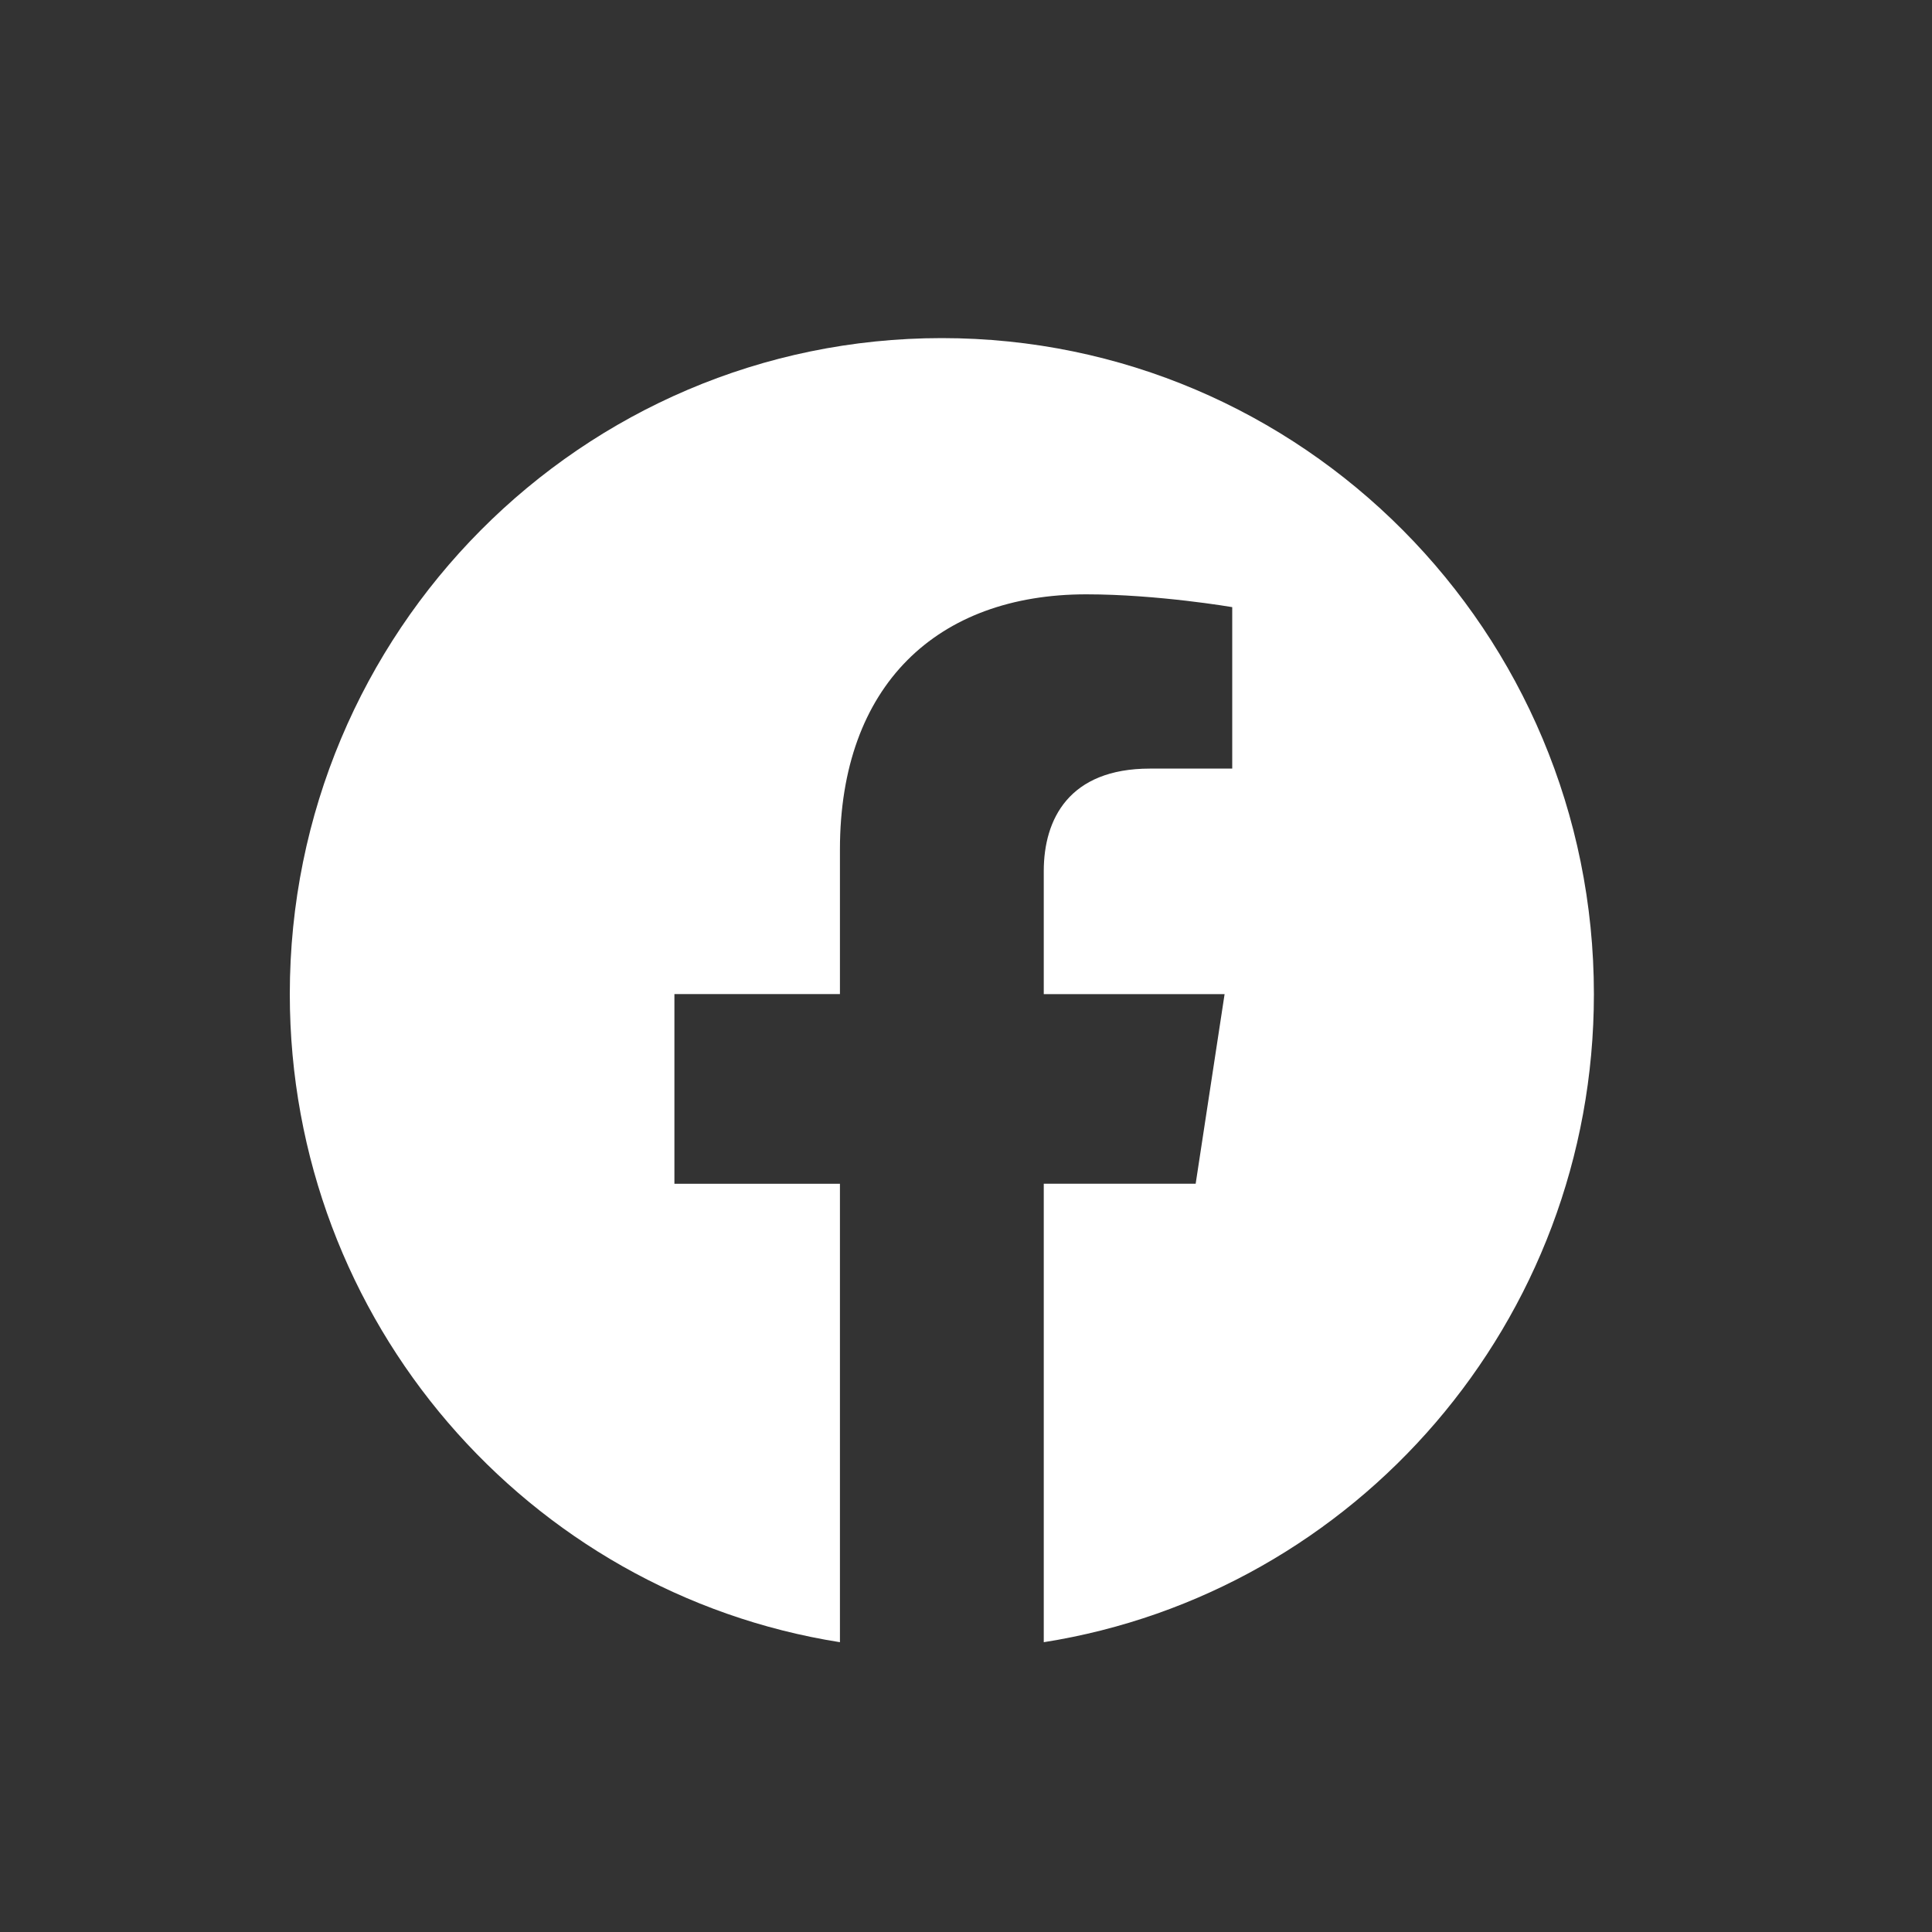 <svg width="40" height="40" viewBox="0 0 40 40" fill="none" xmlns="http://www.w3.org/2000/svg">
<rect x="0" y="0" width="40" height="40" fill="#333333" stroke="none"/>
<path d="M33 20.582C33 13.08 26.956 7 19.5 7C12.043 7 6 13.08 6 20.582C6 27.363 10.936 32.981 17.39 34V24.509H13.963V20.581H17.39V17.589C17.39 14.186 19.405 12.305 22.49 12.305C23.966 12.305 25.512 12.57 25.512 12.57V15.913H23.808C22.132 15.913 21.61 16.96 21.61 18.035V20.582H25.354L24.755 24.508H21.61V34C28.064 32.981 33 27.363 33 20.582Z" fill="white"/>
</svg>
